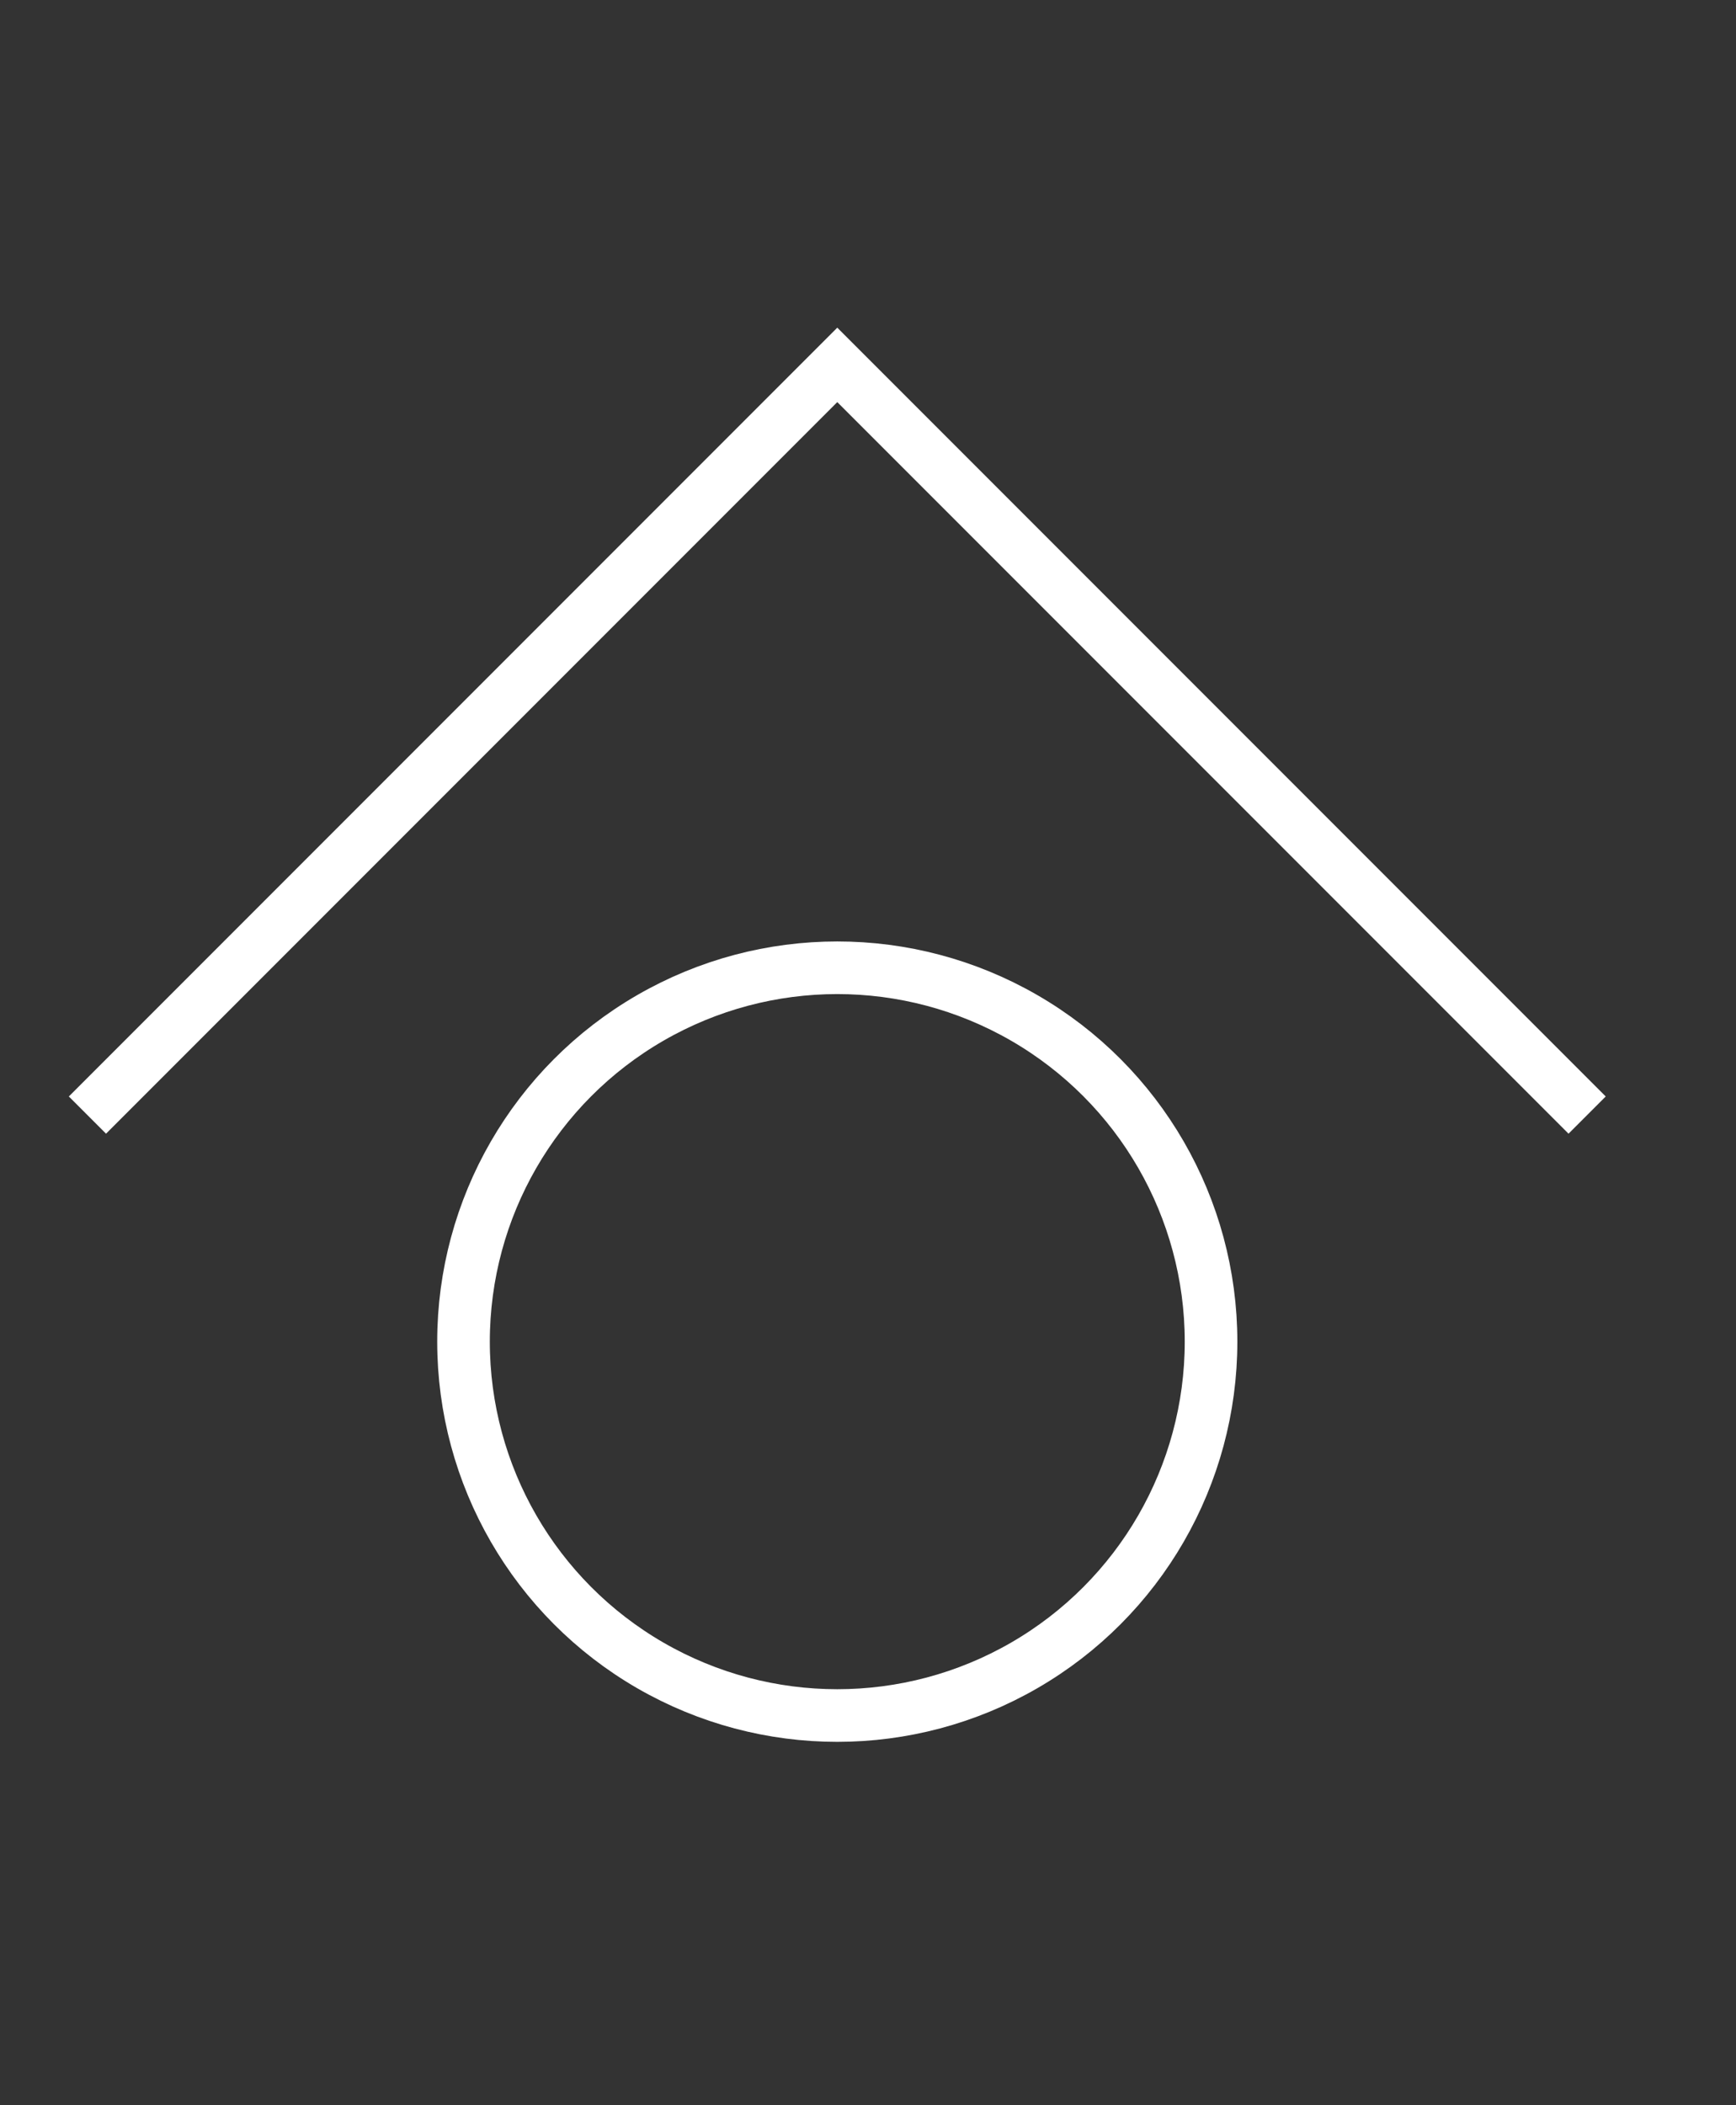 <?xml version="1.0" encoding="UTF-8" standalone="no"?><!DOCTYPE svg PUBLIC "-//W3C//DTD SVG 1.1//EN" "http://www.w3.org/Graphics/SVG/1.1/DTD/svg11.dtd"><svg width="100%" height="100%" viewBox="0 0 33 40" version="1.1" xmlns="http://www.w3.org/2000/svg" xmlns:xlink="http://www.w3.org/1999/xlink" xml:space="preserve" xmlns:serif="http://www.serif.com/" style="fill-rule:evenodd;clip-rule:evenodd;"><rect x="0" y="0" width="33" height="40" fill="#333333" stroke="none"/><rect id="Artboard2" x="0" y="0" width="32.635" height="40" style="fill:none;"/><clipPath id="_clip1"><rect id="Artboard21" serif:id="Artboard2" x="0" y="0" width="32.635" height="40"/></clipPath><g clip-path="url(#_clip1)"><rect id="Artboard1" x="-906" y="-1156" width="3003.01" height="3141.56" style="fill:none;"/><g><g><g><g><g><ellipse cx="15.916" cy="25.492" rx="7.105" ry="7.104" style="fill:none;stroke:#fff;stroke-width:1px;"/><path d="M30.17,21.187l-14.254,-14.254l-14.254,14.254" style="fill:none;fill-rule:nonzero;stroke:#fff;stroke-width:1px;"/></g></g></g></g></g></g></svg>